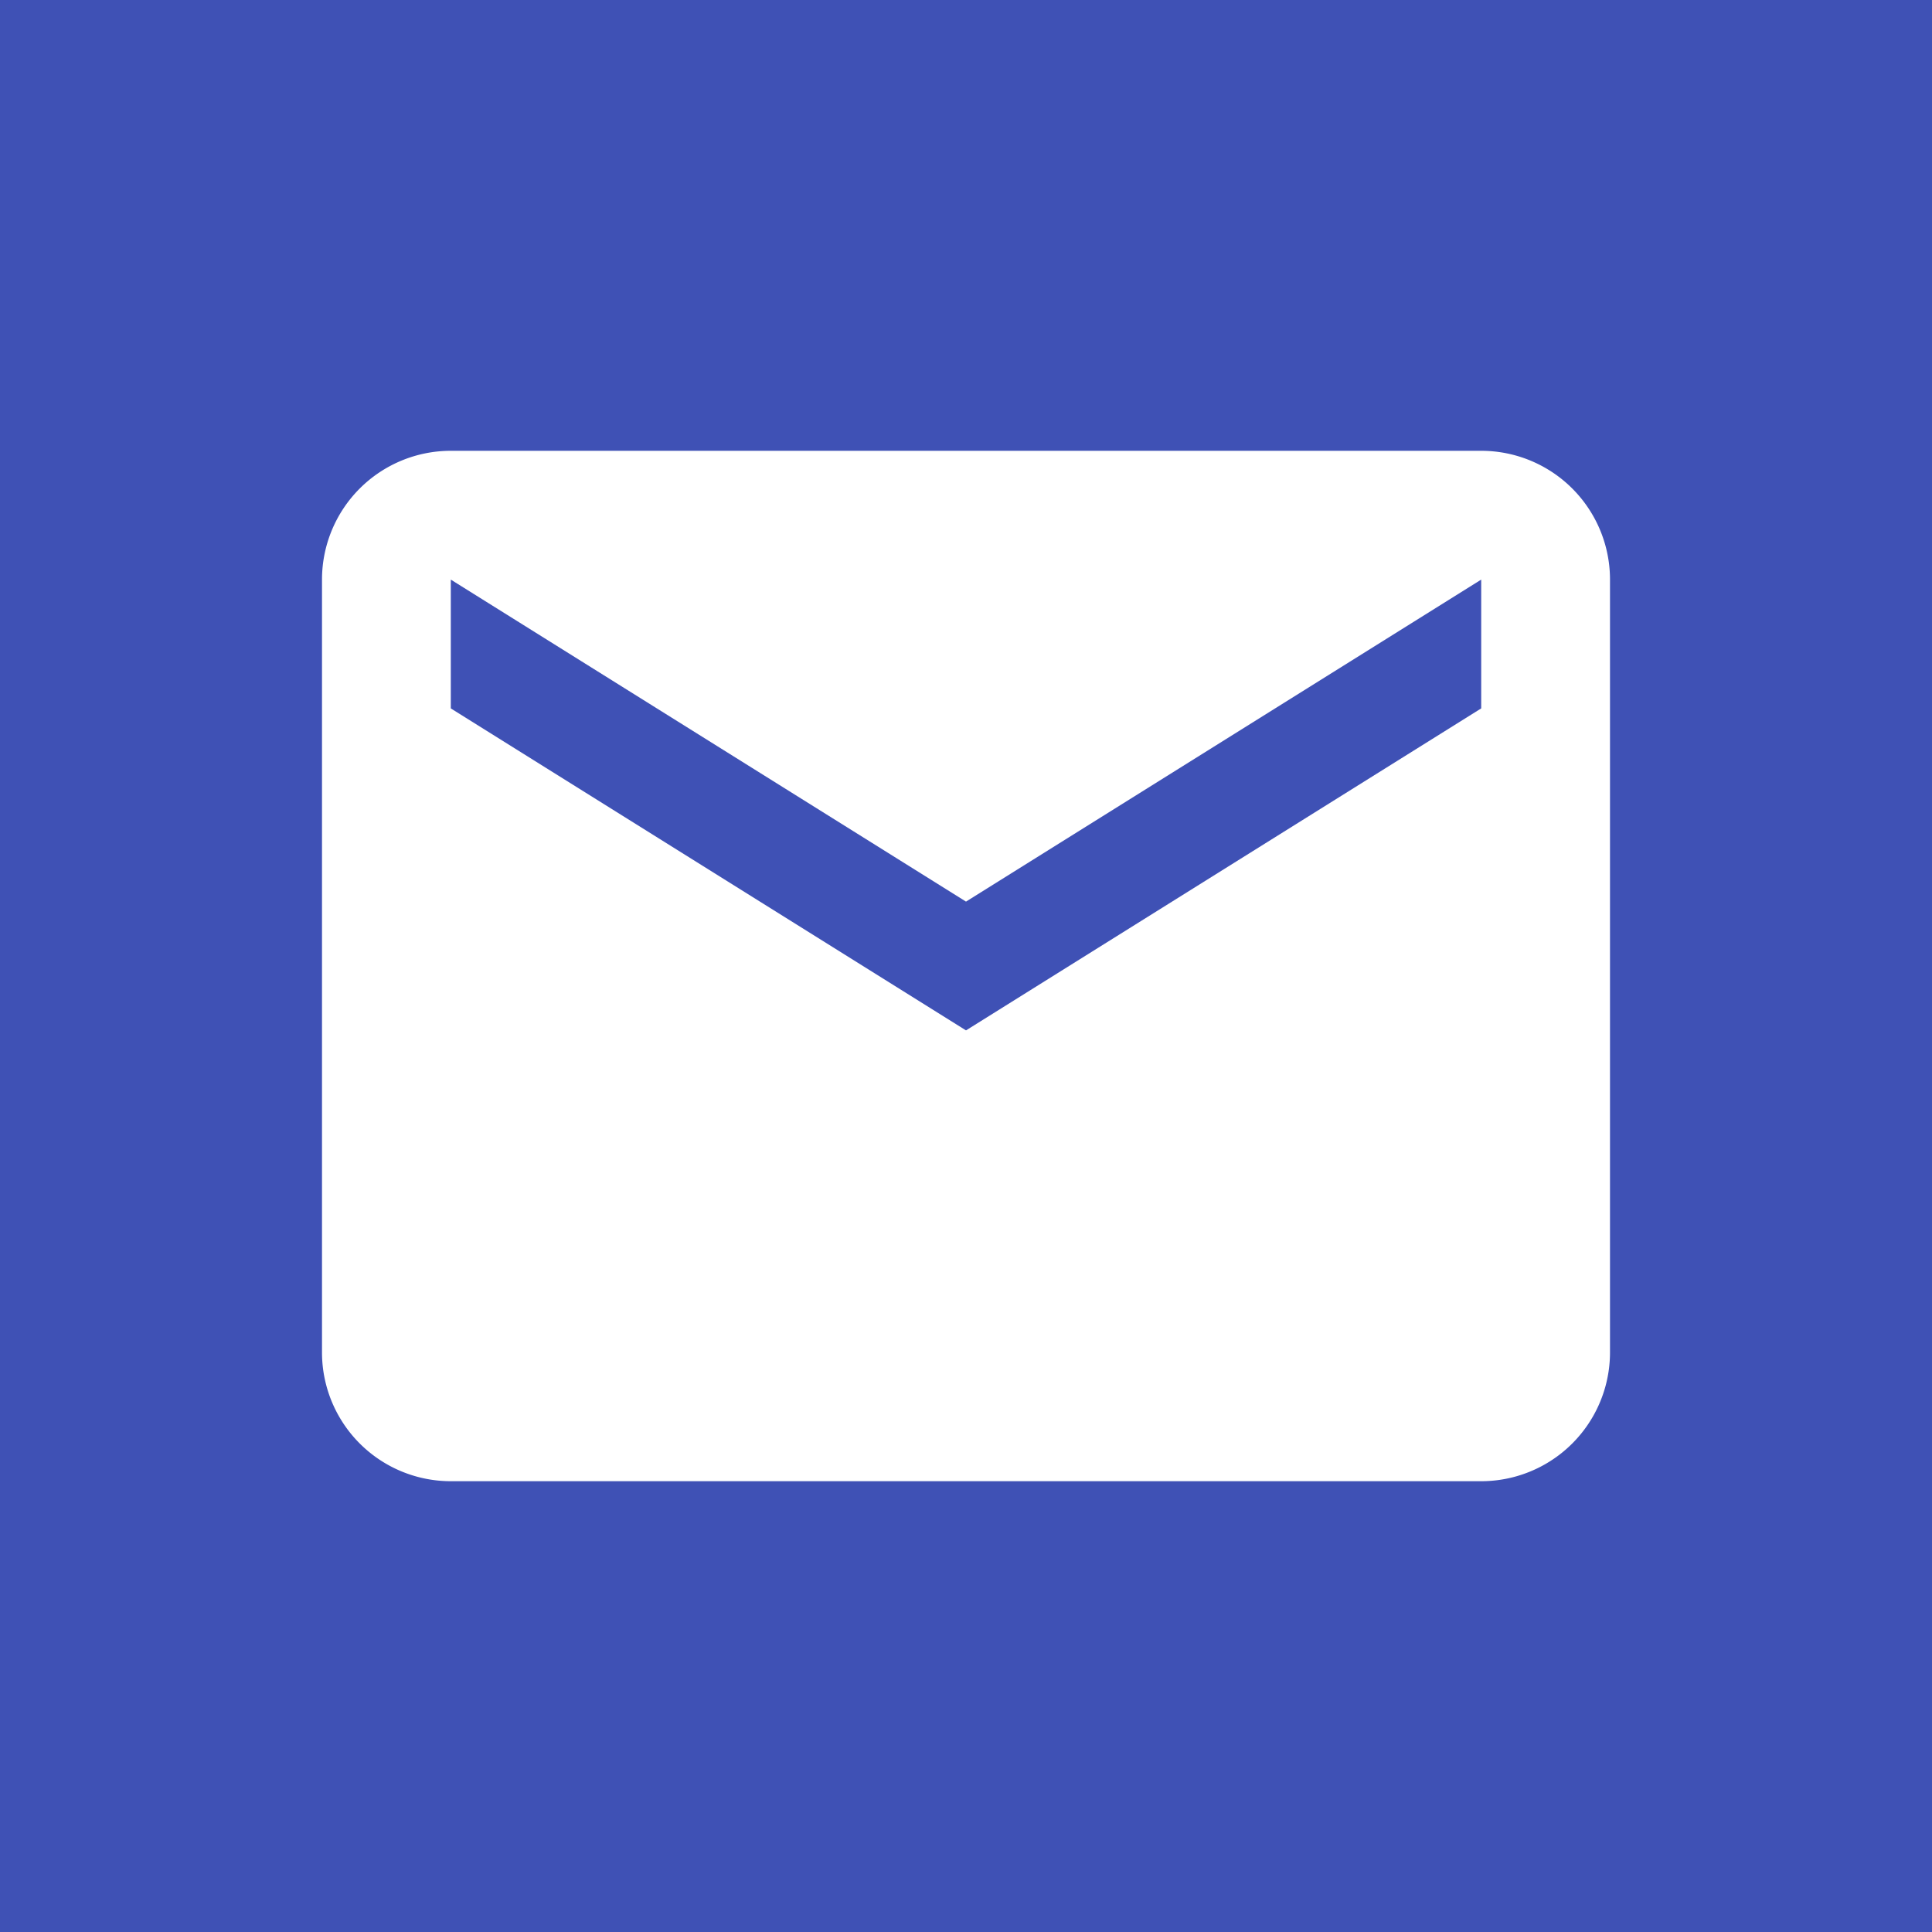 <svg xmlns="http://www.w3.org/2000/svg" viewBox="0 0 60 60"><defs><style>.cls-1{fill:#3f51b5;}.cls-2{fill:#fff;}</style></defs><title>ico_mail</title><g id="Layer_2" data-name="Layer 2"><g id="レイヤー_1" data-name="レイヤー 1"><rect class="cls-1" width="60" height="60"/><path class="cls-2" d="M46,14H14a4,4,0,0,0-4,4l0,24a4,4,0,0,0,4,4H46a4,4,0,0,0,4-4V18A4,4,0,0,0,46,14Zm0,8L30,32,14,22V18L30,28,46,18Z"/></g></g></svg>